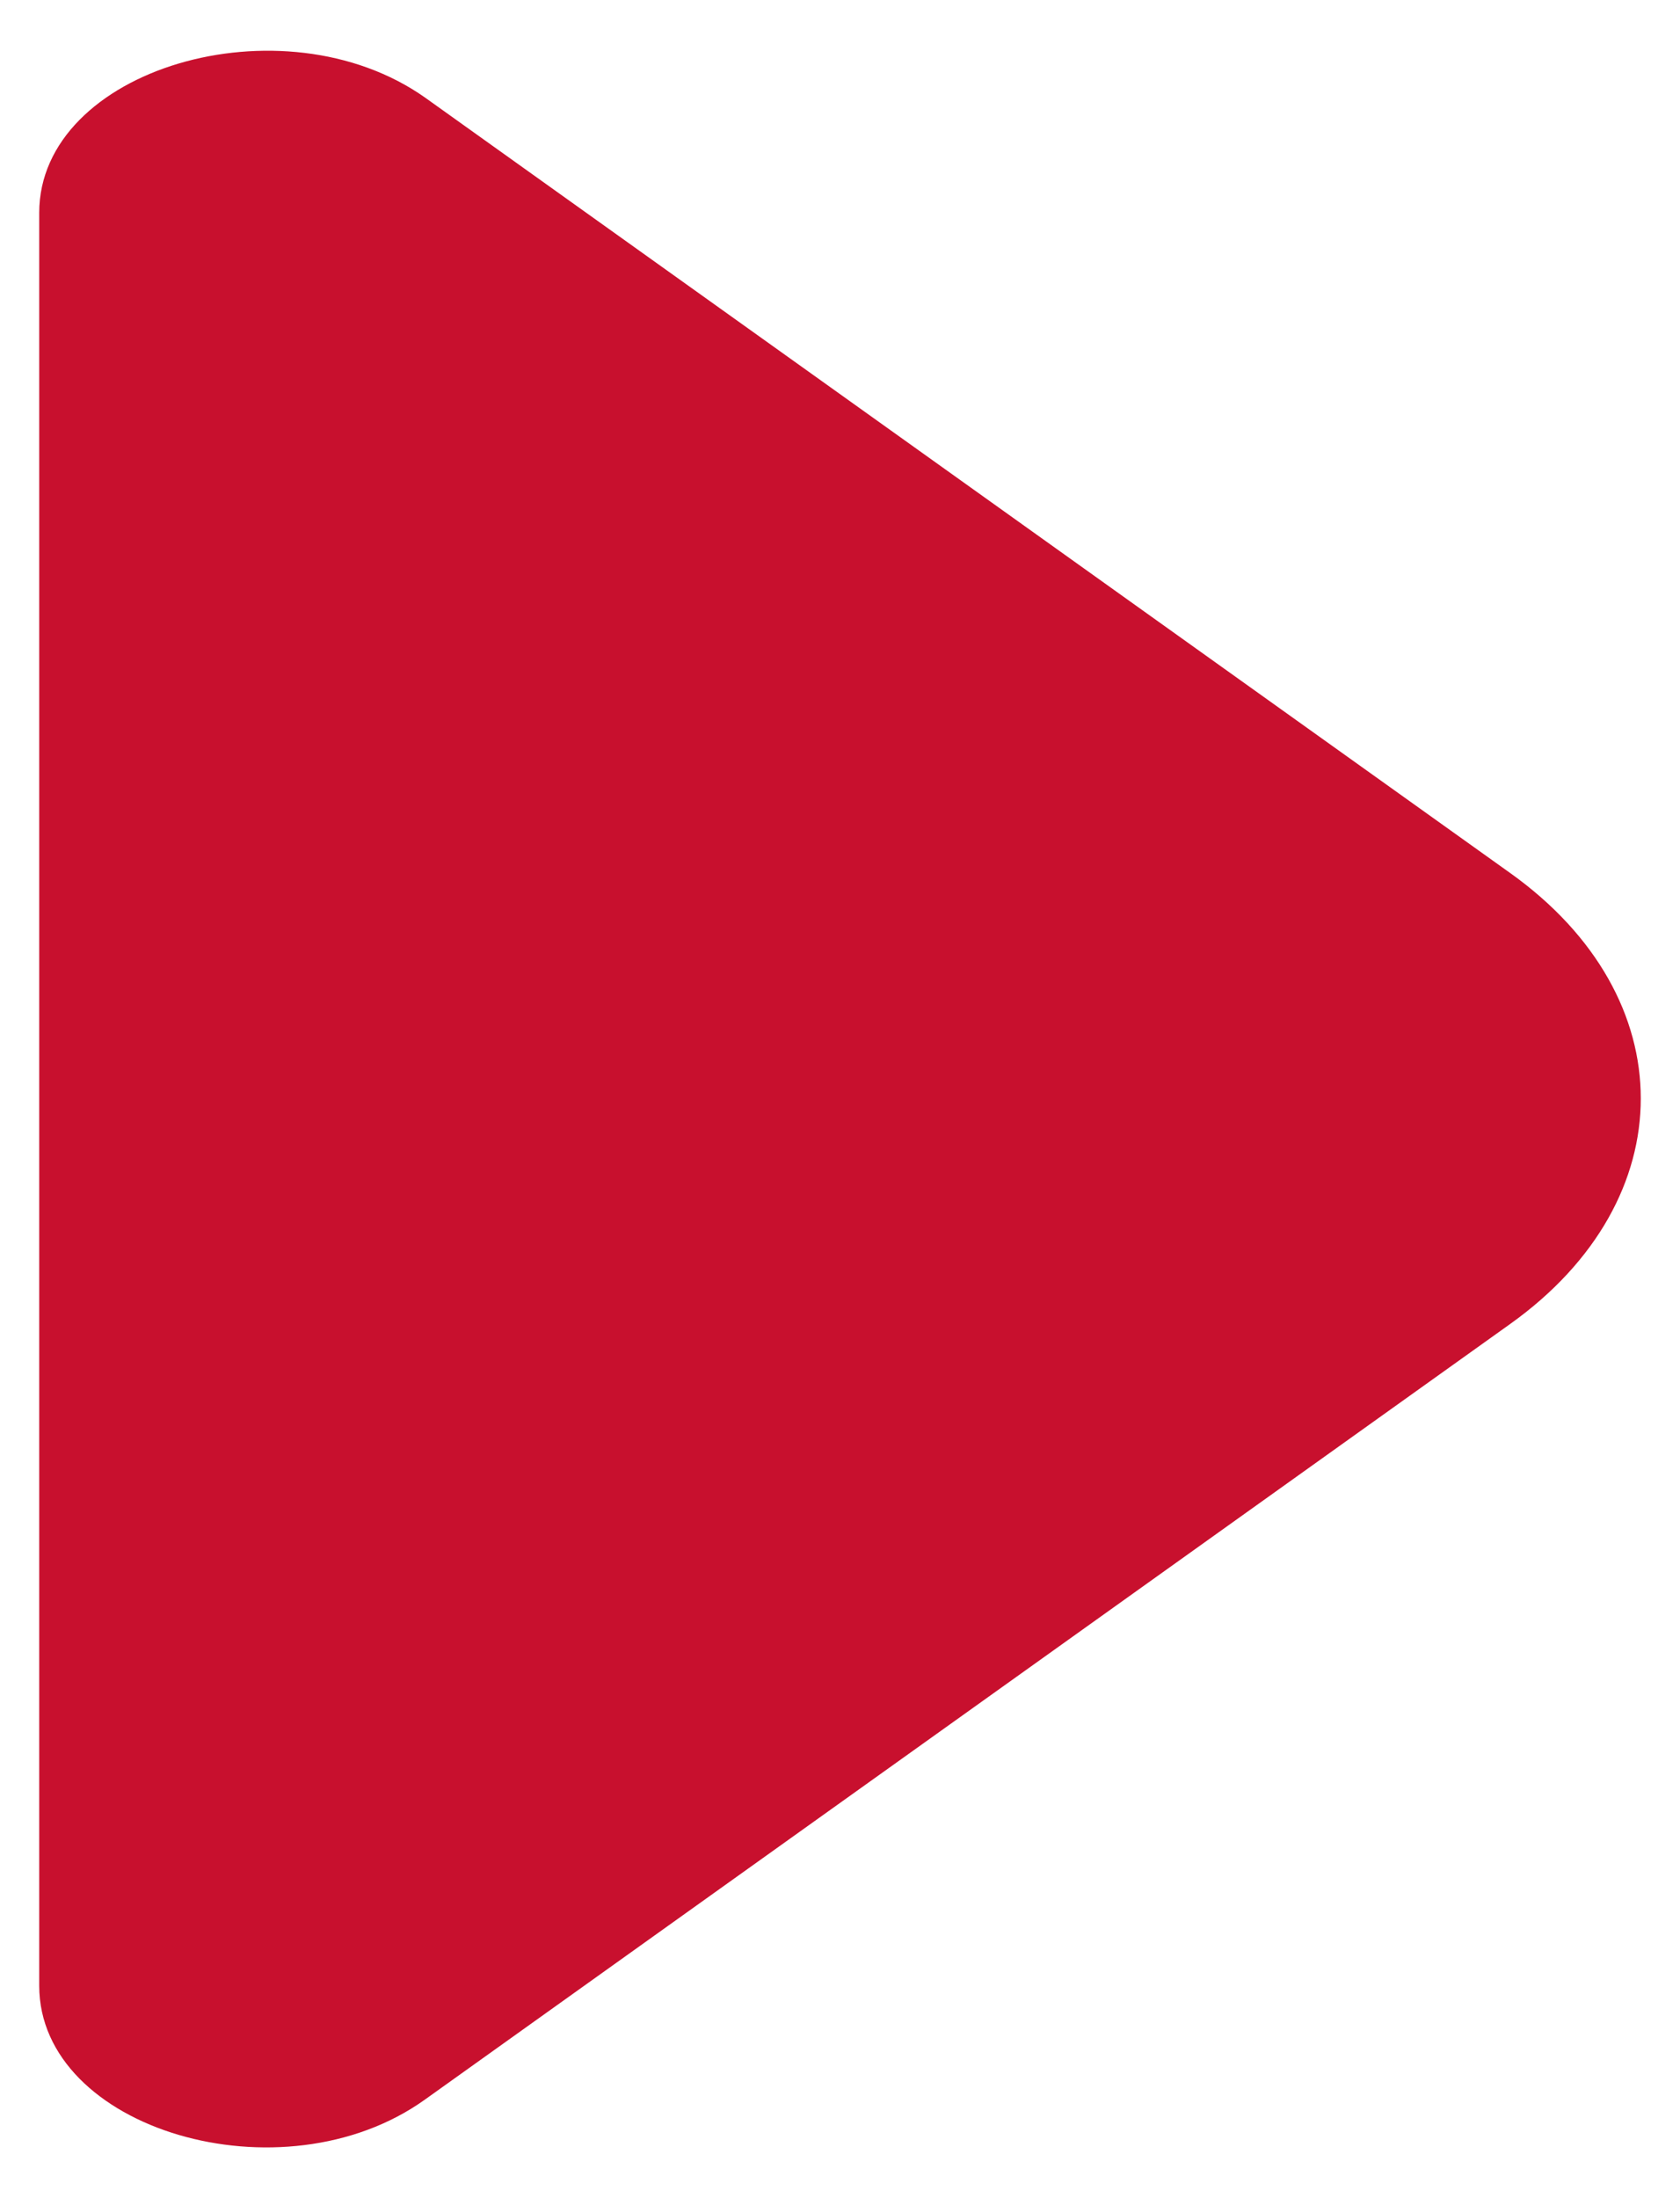 <svg width="26" height="34" viewBox="0 0 26 34" fill="none" xmlns="http://www.w3.org/2000/svg">
<path d="M0.607 17.722L0.607 30.715C0.607 32.94 4.369 34.052 6.574 32.477L23.374 20.477C26.066 18.554 26.066 15.427 23.374 13.505L16.985 8.942L6.575 1.507C4.369 -0.045 0.607 1.067 0.607 3.291L0.607 17.722Z" fill="#C8102E"/>
</svg>
